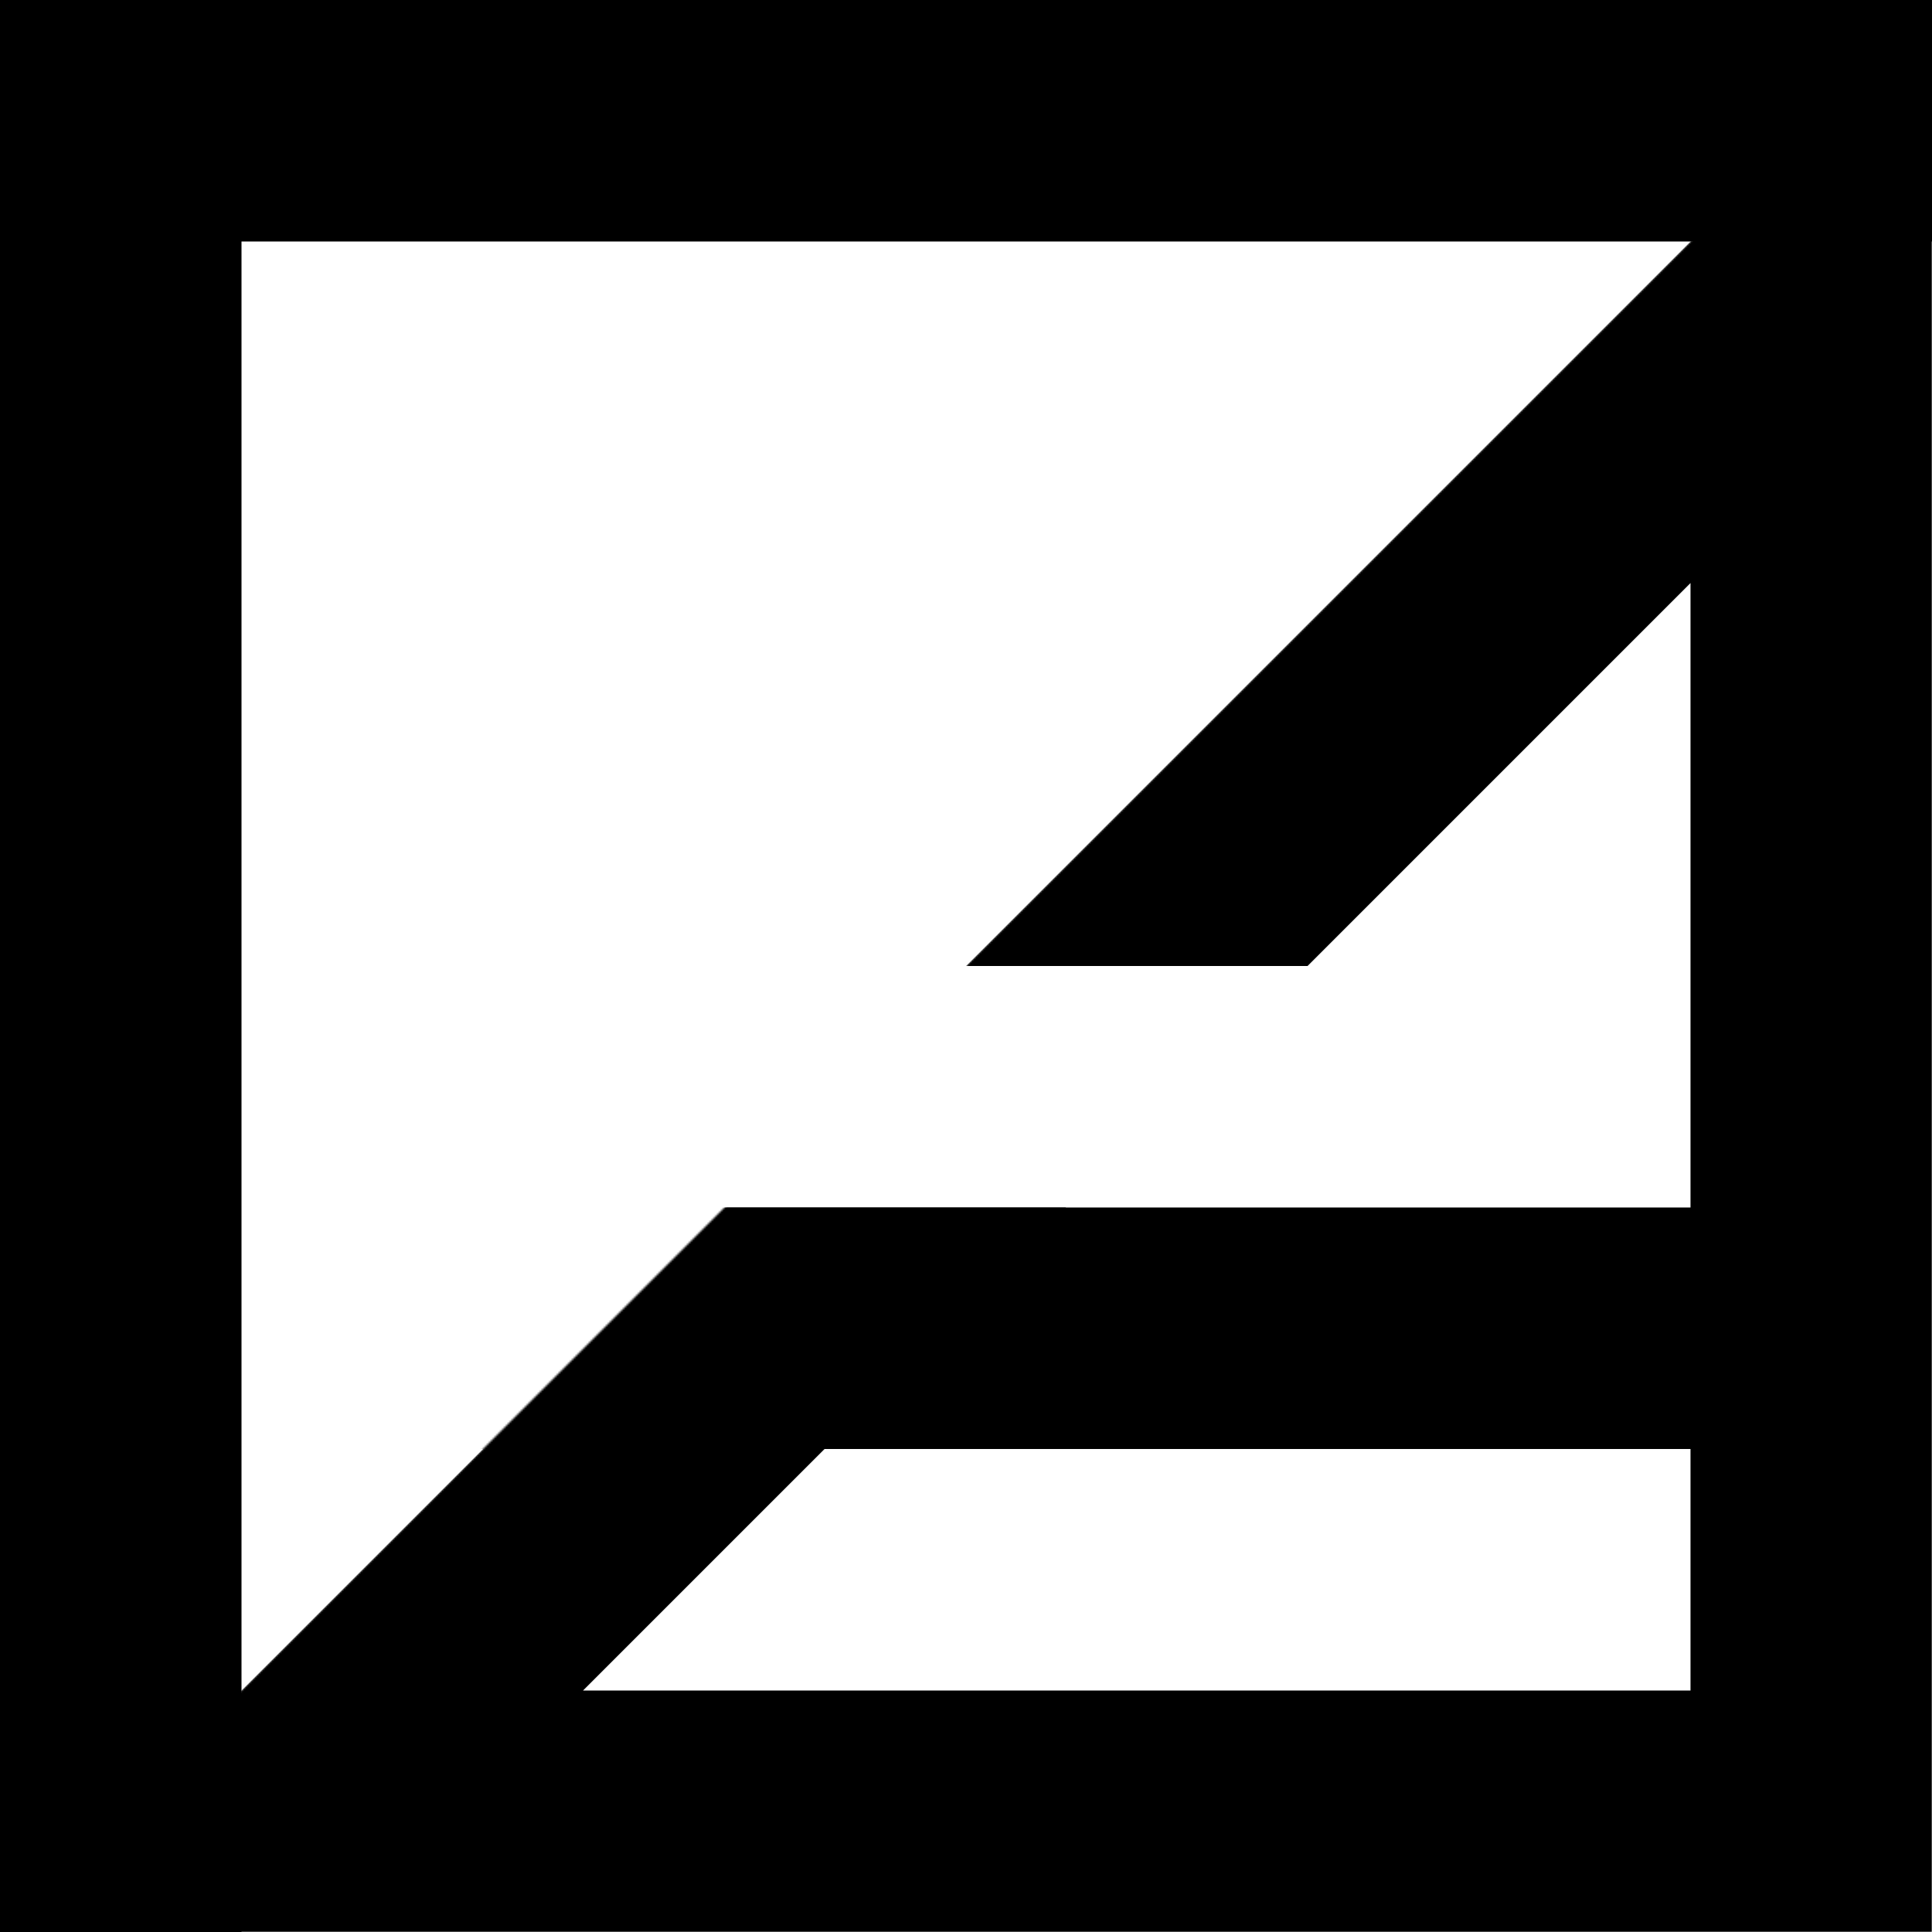 <svg width="1024" height="1024" viewBox="0 0 1024 1024" fill="none" xmlns="http://www.w3.org/2000/svg">
<path fill-rule="evenodd" clip-rule="evenodd" d="M1024 0H0V1024H128V128H1024V0Z" fill="black"/>
<mask id="mask0_845_211" style="mask-type:alpha" maskUnits="userSpaceOnUse" x="0" y="0" width="1024" height="1024">
<path d="M1024 0V1024H0L1024 0Z" fill="#D9D9D9"/>
</mask>
<g mask="url(#mask0_845_211)">
<rect y="640" width="1024" height="128" fill="black"/>
<path fill-rule="evenodd" clip-rule="evenodd" d="M896 128L1024 0V181.019V896V1024H896H181.019H0L128 896L384 640H565.019L309.019 896H896V309.019L693.019 512H512L896 128Z" fill="black"/>
</g>
</svg>
